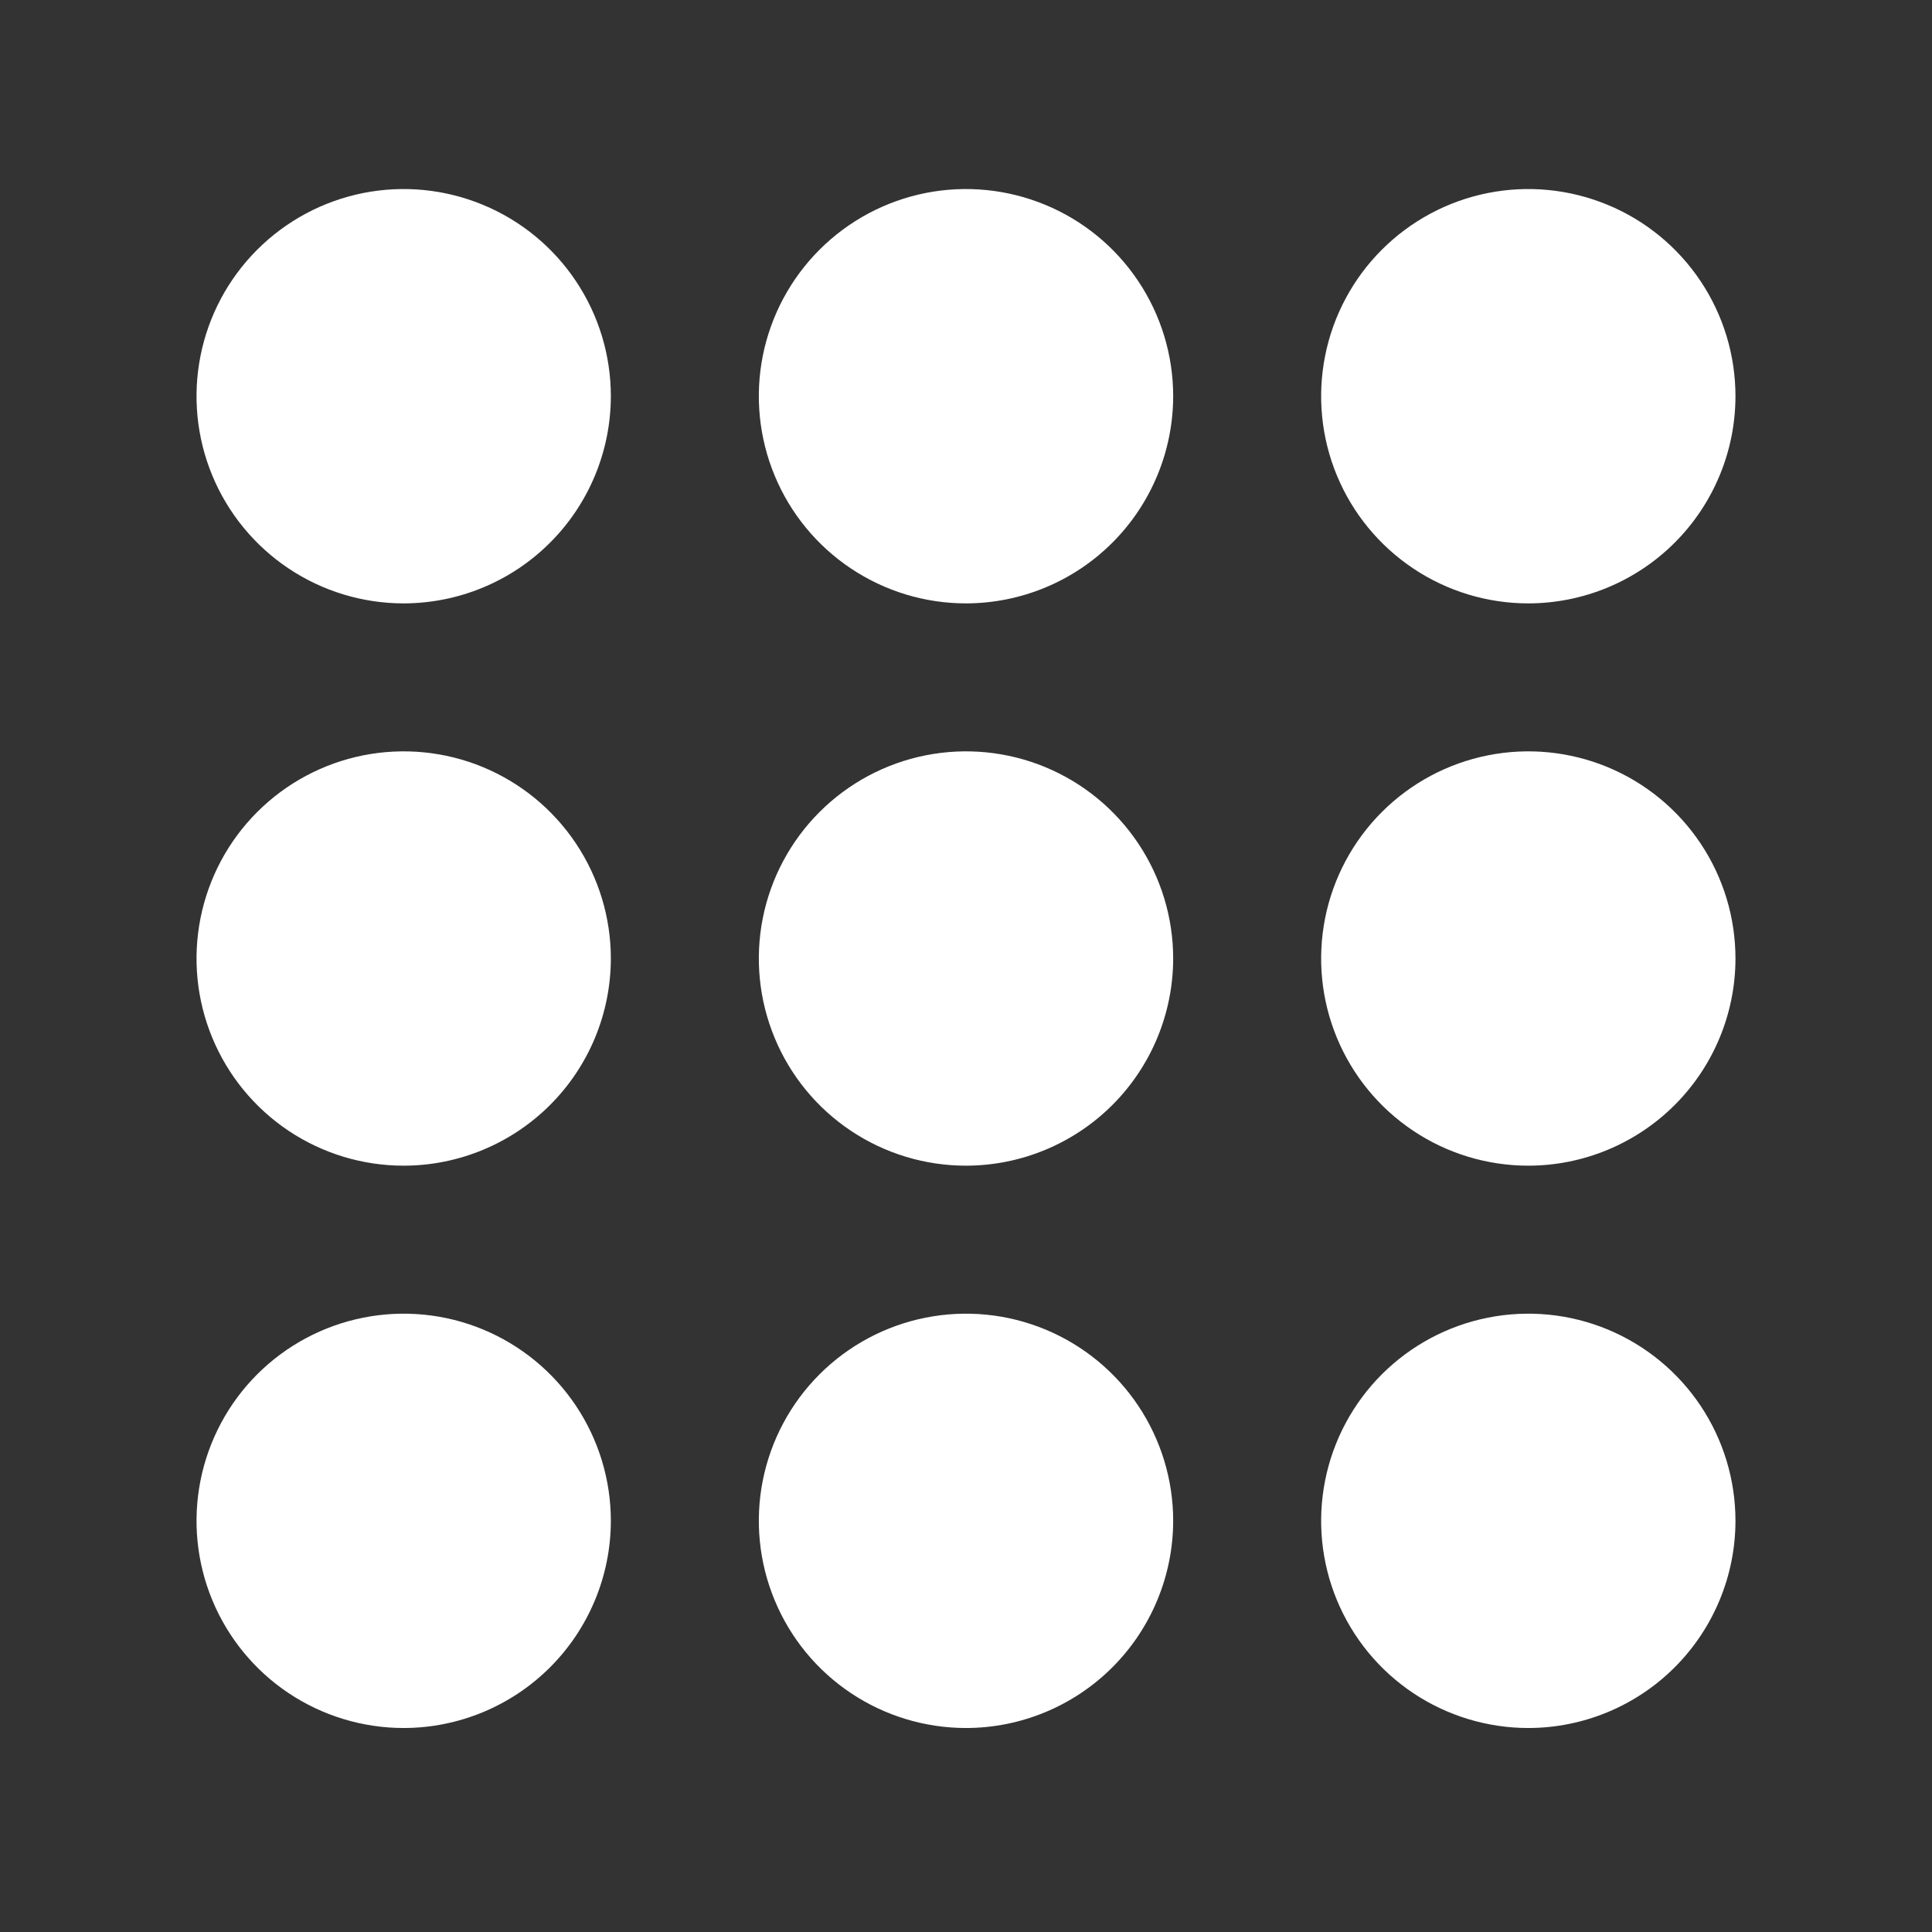 <?xml version="1.0" encoding="UTF-8"?> <svg xmlns="http://www.w3.org/2000/svg" width="51" height="51" viewBox="0 0 51 51" fill="none"><rect x="0" y="0" width="51" height="51" fill="#333333" stroke="none"/><path d="M10.656 15.928C9.575 15.928 8.517 15.607 7.618 15.006C6.719 14.405 6.018 13.551 5.604 12.552C5.19 11.553 5.082 10.453 5.293 9.392C5.504 8.331 6.024 7.357 6.789 6.592C7.554 5.827 8.529 5.306 9.589 5.095C10.65 4.884 11.75 4.993 12.749 5.407C13.748 5.82 14.602 6.521 15.203 7.421C15.804 8.32 16.125 9.377 16.125 10.459C16.123 11.909 15.547 13.299 14.521 14.324C13.496 15.35 12.106 15.926 10.656 15.928Z" fill="white"></path><path d="M25.5 15.928C24.418 15.928 23.361 15.607 22.462 15.006C21.562 14.405 20.861 13.551 20.448 12.552C20.034 11.553 19.925 10.453 20.136 9.392C20.347 8.331 20.868 7.357 21.633 6.592C22.398 5.827 23.372 5.306 24.433 5.095C25.494 4.884 26.593 4.993 27.593 5.407C28.592 5.82 29.446 6.521 30.047 7.421C30.648 8.32 30.969 9.377 30.969 10.459C30.967 11.909 30.39 13.299 29.365 14.324C28.34 15.35 26.95 15.926 25.5 15.928Z" fill="white"></path><path d="M40.344 15.928C39.262 15.928 38.205 15.607 37.306 15.006C36.406 14.405 35.705 13.551 35.291 12.552C34.877 11.553 34.769 10.453 34.98 9.392C35.191 8.331 35.712 7.357 36.477 6.592C37.242 5.827 38.216 5.306 39.277 5.095C40.338 4.884 41.437 4.993 42.437 5.407C43.436 5.82 44.29 6.521 44.891 7.421C45.492 8.32 45.812 9.377 45.812 10.459C45.811 11.909 45.234 13.299 44.209 14.324C43.184 15.35 41.794 15.926 40.344 15.928Z" fill="white"></path><path d="M10.656 30.771C9.575 30.771 8.517 30.451 7.618 29.85C6.719 29.249 6.018 28.395 5.604 27.395C5.19 26.396 5.082 25.297 5.293 24.236C5.504 23.175 6.024 22.201 6.789 21.436C7.554 20.671 8.529 20.15 9.589 19.939C10.65 19.728 11.75 19.836 12.749 20.25C13.748 20.664 14.602 21.365 15.203 22.265C15.804 23.164 16.125 24.221 16.125 25.303C16.123 26.753 15.547 28.143 14.521 29.168C13.496 30.193 12.106 30.77 10.656 30.771Z" fill="white"></path><path d="M25.5 30.771C24.418 30.771 23.361 30.451 22.462 29.85C21.562 29.249 20.861 28.395 20.448 27.395C20.034 26.396 19.925 25.297 20.136 24.236C20.347 23.175 20.868 22.201 21.633 21.436C22.398 20.671 23.372 20.15 24.433 19.939C25.494 19.728 26.593 19.836 27.593 20.25C28.592 20.664 29.446 21.365 30.047 22.265C30.648 23.164 30.969 24.221 30.969 25.303C30.967 26.753 30.39 28.143 29.365 29.168C28.34 30.193 26.95 30.77 25.5 30.771Z" fill="white"></path><path d="M40.344 30.771C39.262 30.771 38.205 30.451 37.306 29.85C36.406 29.249 35.705 28.395 35.291 27.395C34.877 26.396 34.769 25.297 34.98 24.236C35.191 23.175 35.712 22.201 36.477 21.436C37.242 20.671 38.216 20.15 39.277 19.939C40.338 19.728 41.437 19.836 42.437 20.25C43.436 20.664 44.29 21.365 44.891 22.265C45.492 23.164 45.812 24.221 45.812 25.303C45.811 26.753 45.234 28.143 44.209 29.168C43.184 30.193 41.794 30.77 40.344 30.771Z" fill="white"></path><path d="M10.656 45.615C9.575 45.615 8.517 45.294 7.618 44.694C6.719 44.093 6.018 43.239 5.604 42.239C5.19 41.24 5.082 40.14 5.293 39.08C5.504 38.019 6.024 37.044 6.789 36.279C7.554 35.515 8.529 34.994 9.589 34.783C10.65 34.572 11.75 34.68 12.749 35.094C13.748 35.508 14.602 36.209 15.203 37.108C15.804 38.008 16.125 39.065 16.125 40.147C16.123 41.596 15.547 42.986 14.521 44.012C13.496 45.037 12.106 45.614 10.656 45.615Z" fill="white"></path><path d="M25.5 45.615C24.418 45.615 23.361 45.294 22.462 44.694C21.562 44.093 20.861 43.239 20.448 42.239C20.034 41.24 19.925 40.14 20.136 39.08C20.347 38.019 20.868 37.044 21.633 36.279C22.398 35.515 23.372 34.994 24.433 34.783C25.494 34.572 26.593 34.68 27.593 35.094C28.592 35.508 29.446 36.209 30.047 37.108C30.648 38.008 30.969 39.065 30.969 40.147C30.967 41.596 30.39 42.986 29.365 44.012C28.34 45.037 26.95 45.614 25.5 45.615Z" fill="white"></path><path d="M40.344 45.615C39.262 45.615 38.205 45.294 37.306 44.694C36.406 44.093 35.705 43.239 35.291 42.239C34.877 41.24 34.769 40.14 34.98 39.08C35.191 38.019 35.712 37.044 36.477 36.279C37.242 35.515 38.216 34.994 39.277 34.783C40.338 34.572 41.437 34.68 42.437 35.094C43.436 35.508 44.29 36.209 44.891 37.108C45.492 38.008 45.812 39.065 45.812 40.147C45.811 41.596 45.234 42.986 44.209 44.012C43.184 45.037 41.794 45.614 40.344 45.615Z" fill="white"></path></svg> 